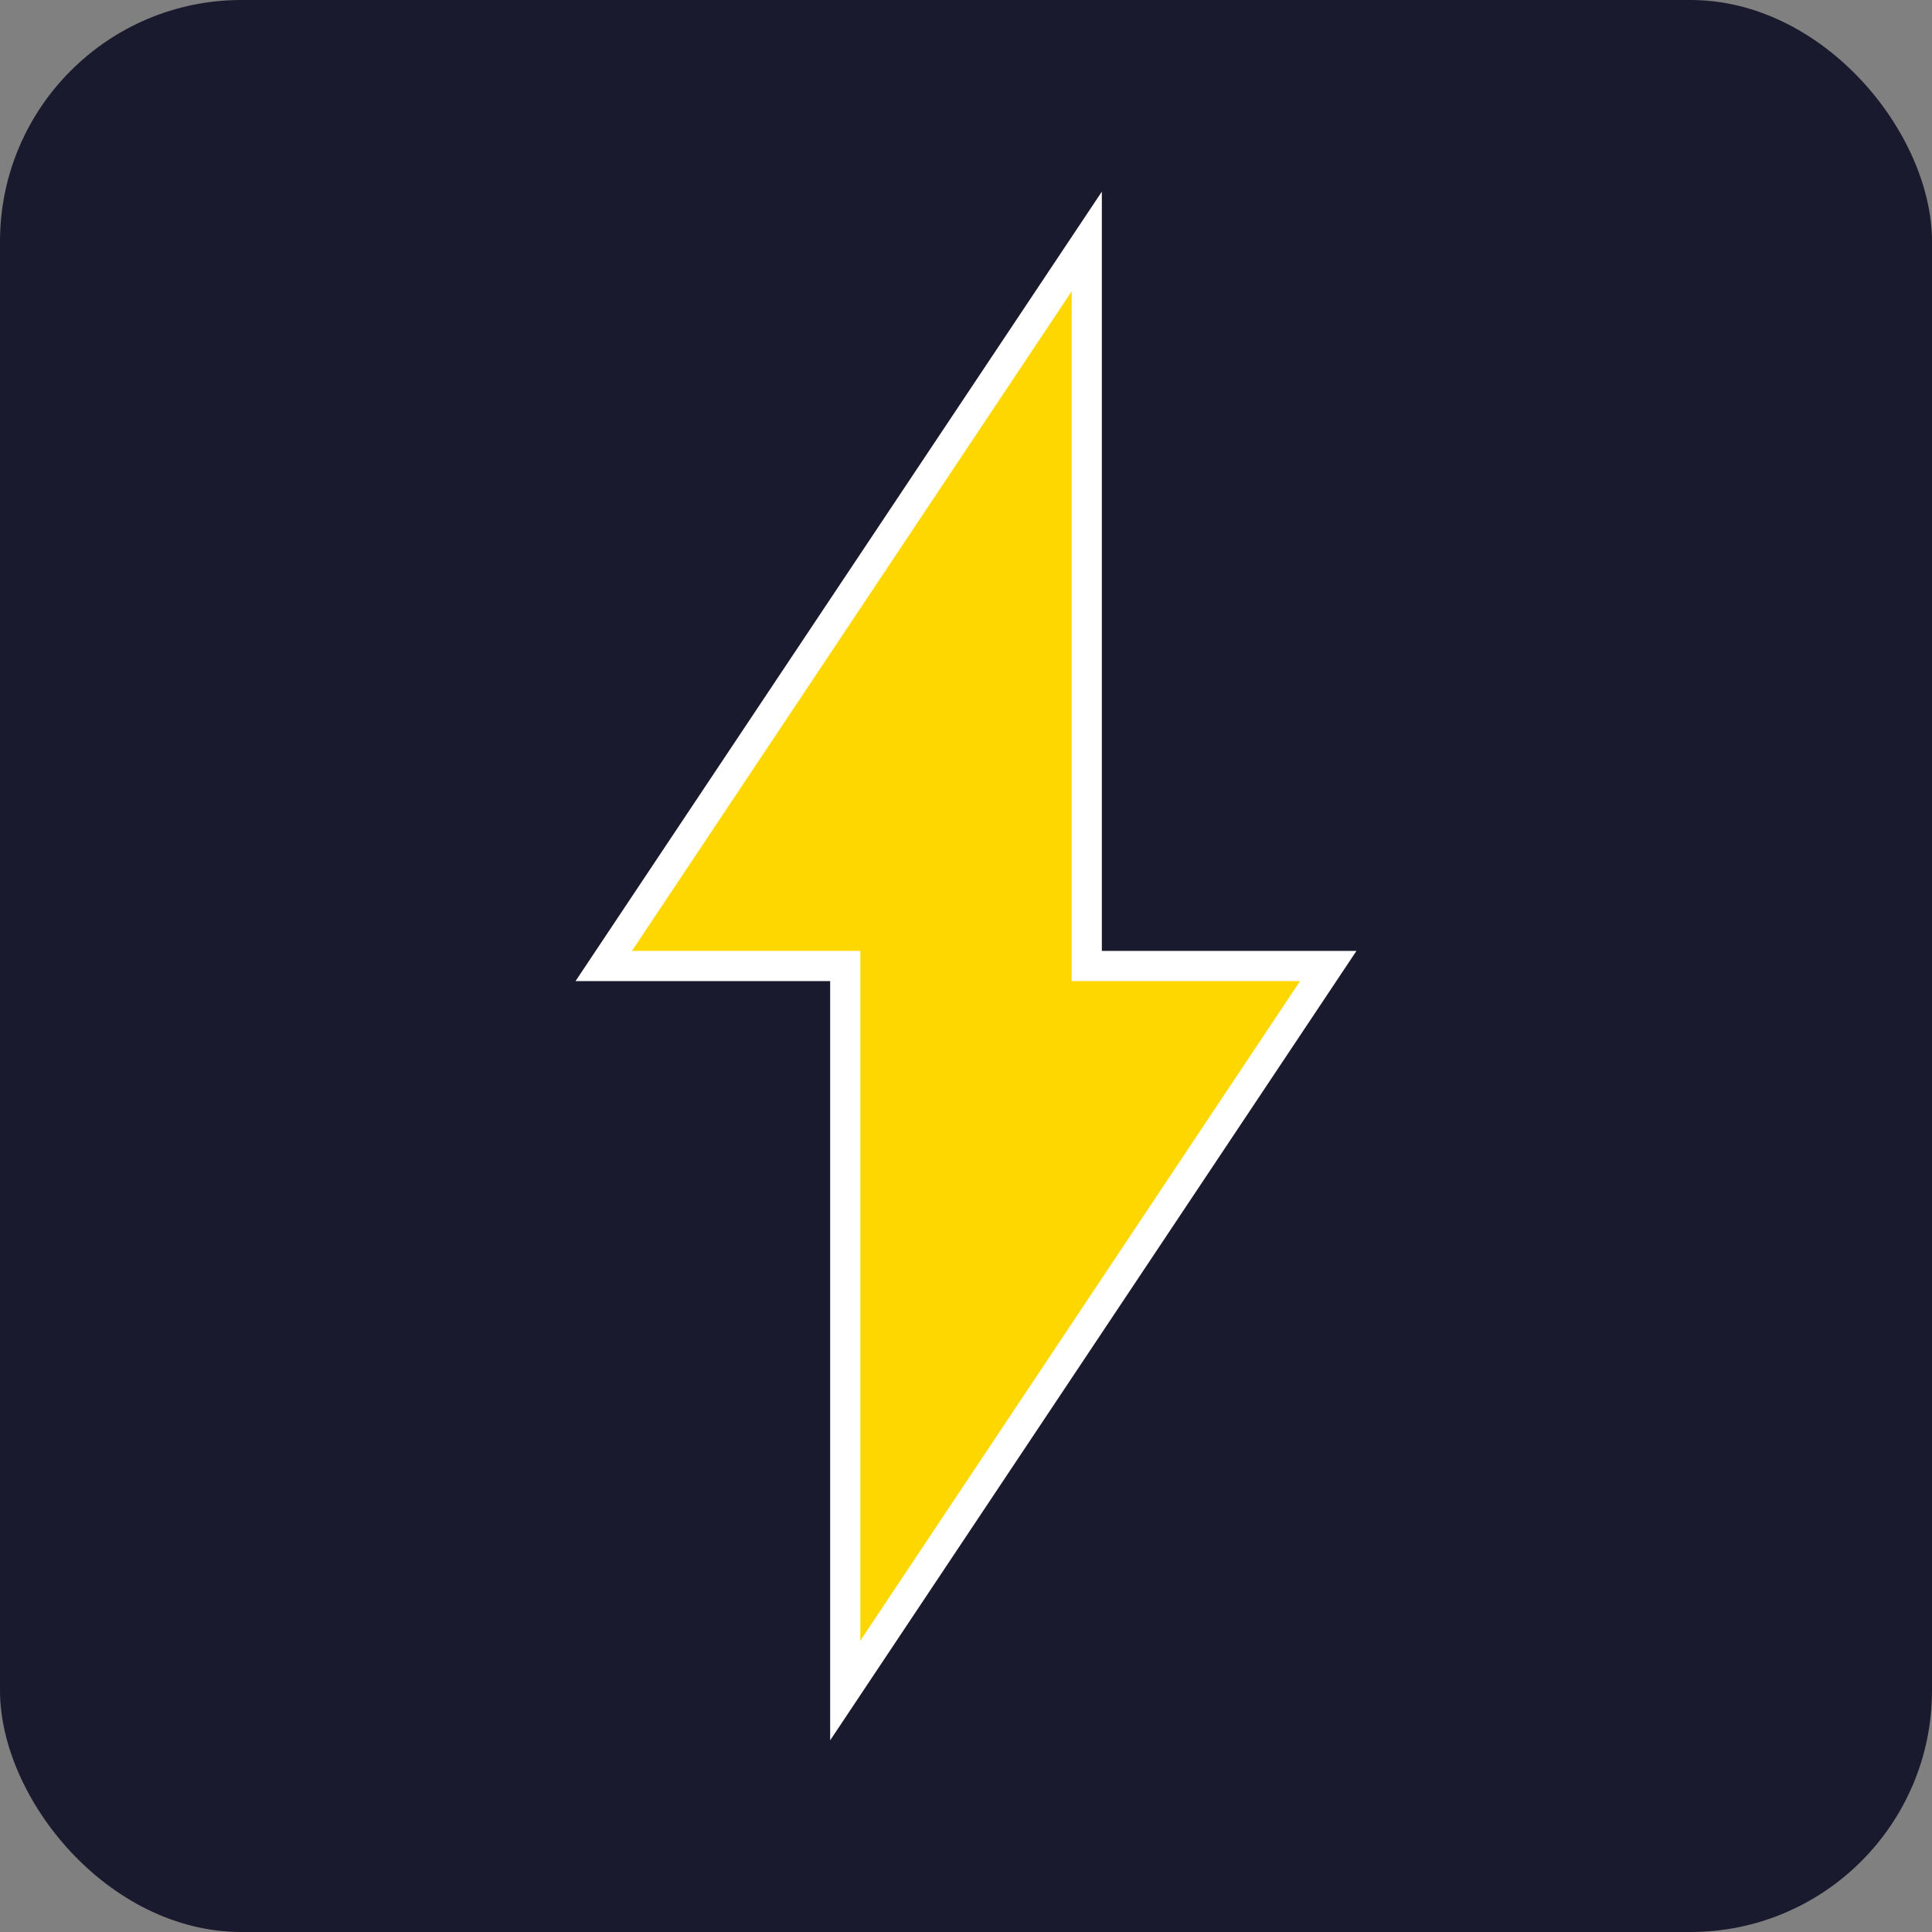<svg xmlns="http://www.w3.org/2000/svg" viewBox="0 0 32 32" width="32" height="32">
  <rect x="0" y="0" width="32" height="32" fill="#808080" stroke="none"/>
  <rect width="32" height="32" fill="#1a1a2e" rx="4"/>
  <path d="M18 4 L10 16 L14 16 L14 28 L22 16 L18 16 Z" fill="#FFD700" stroke="#FFF" stroke-width="0.5"/>
</svg>